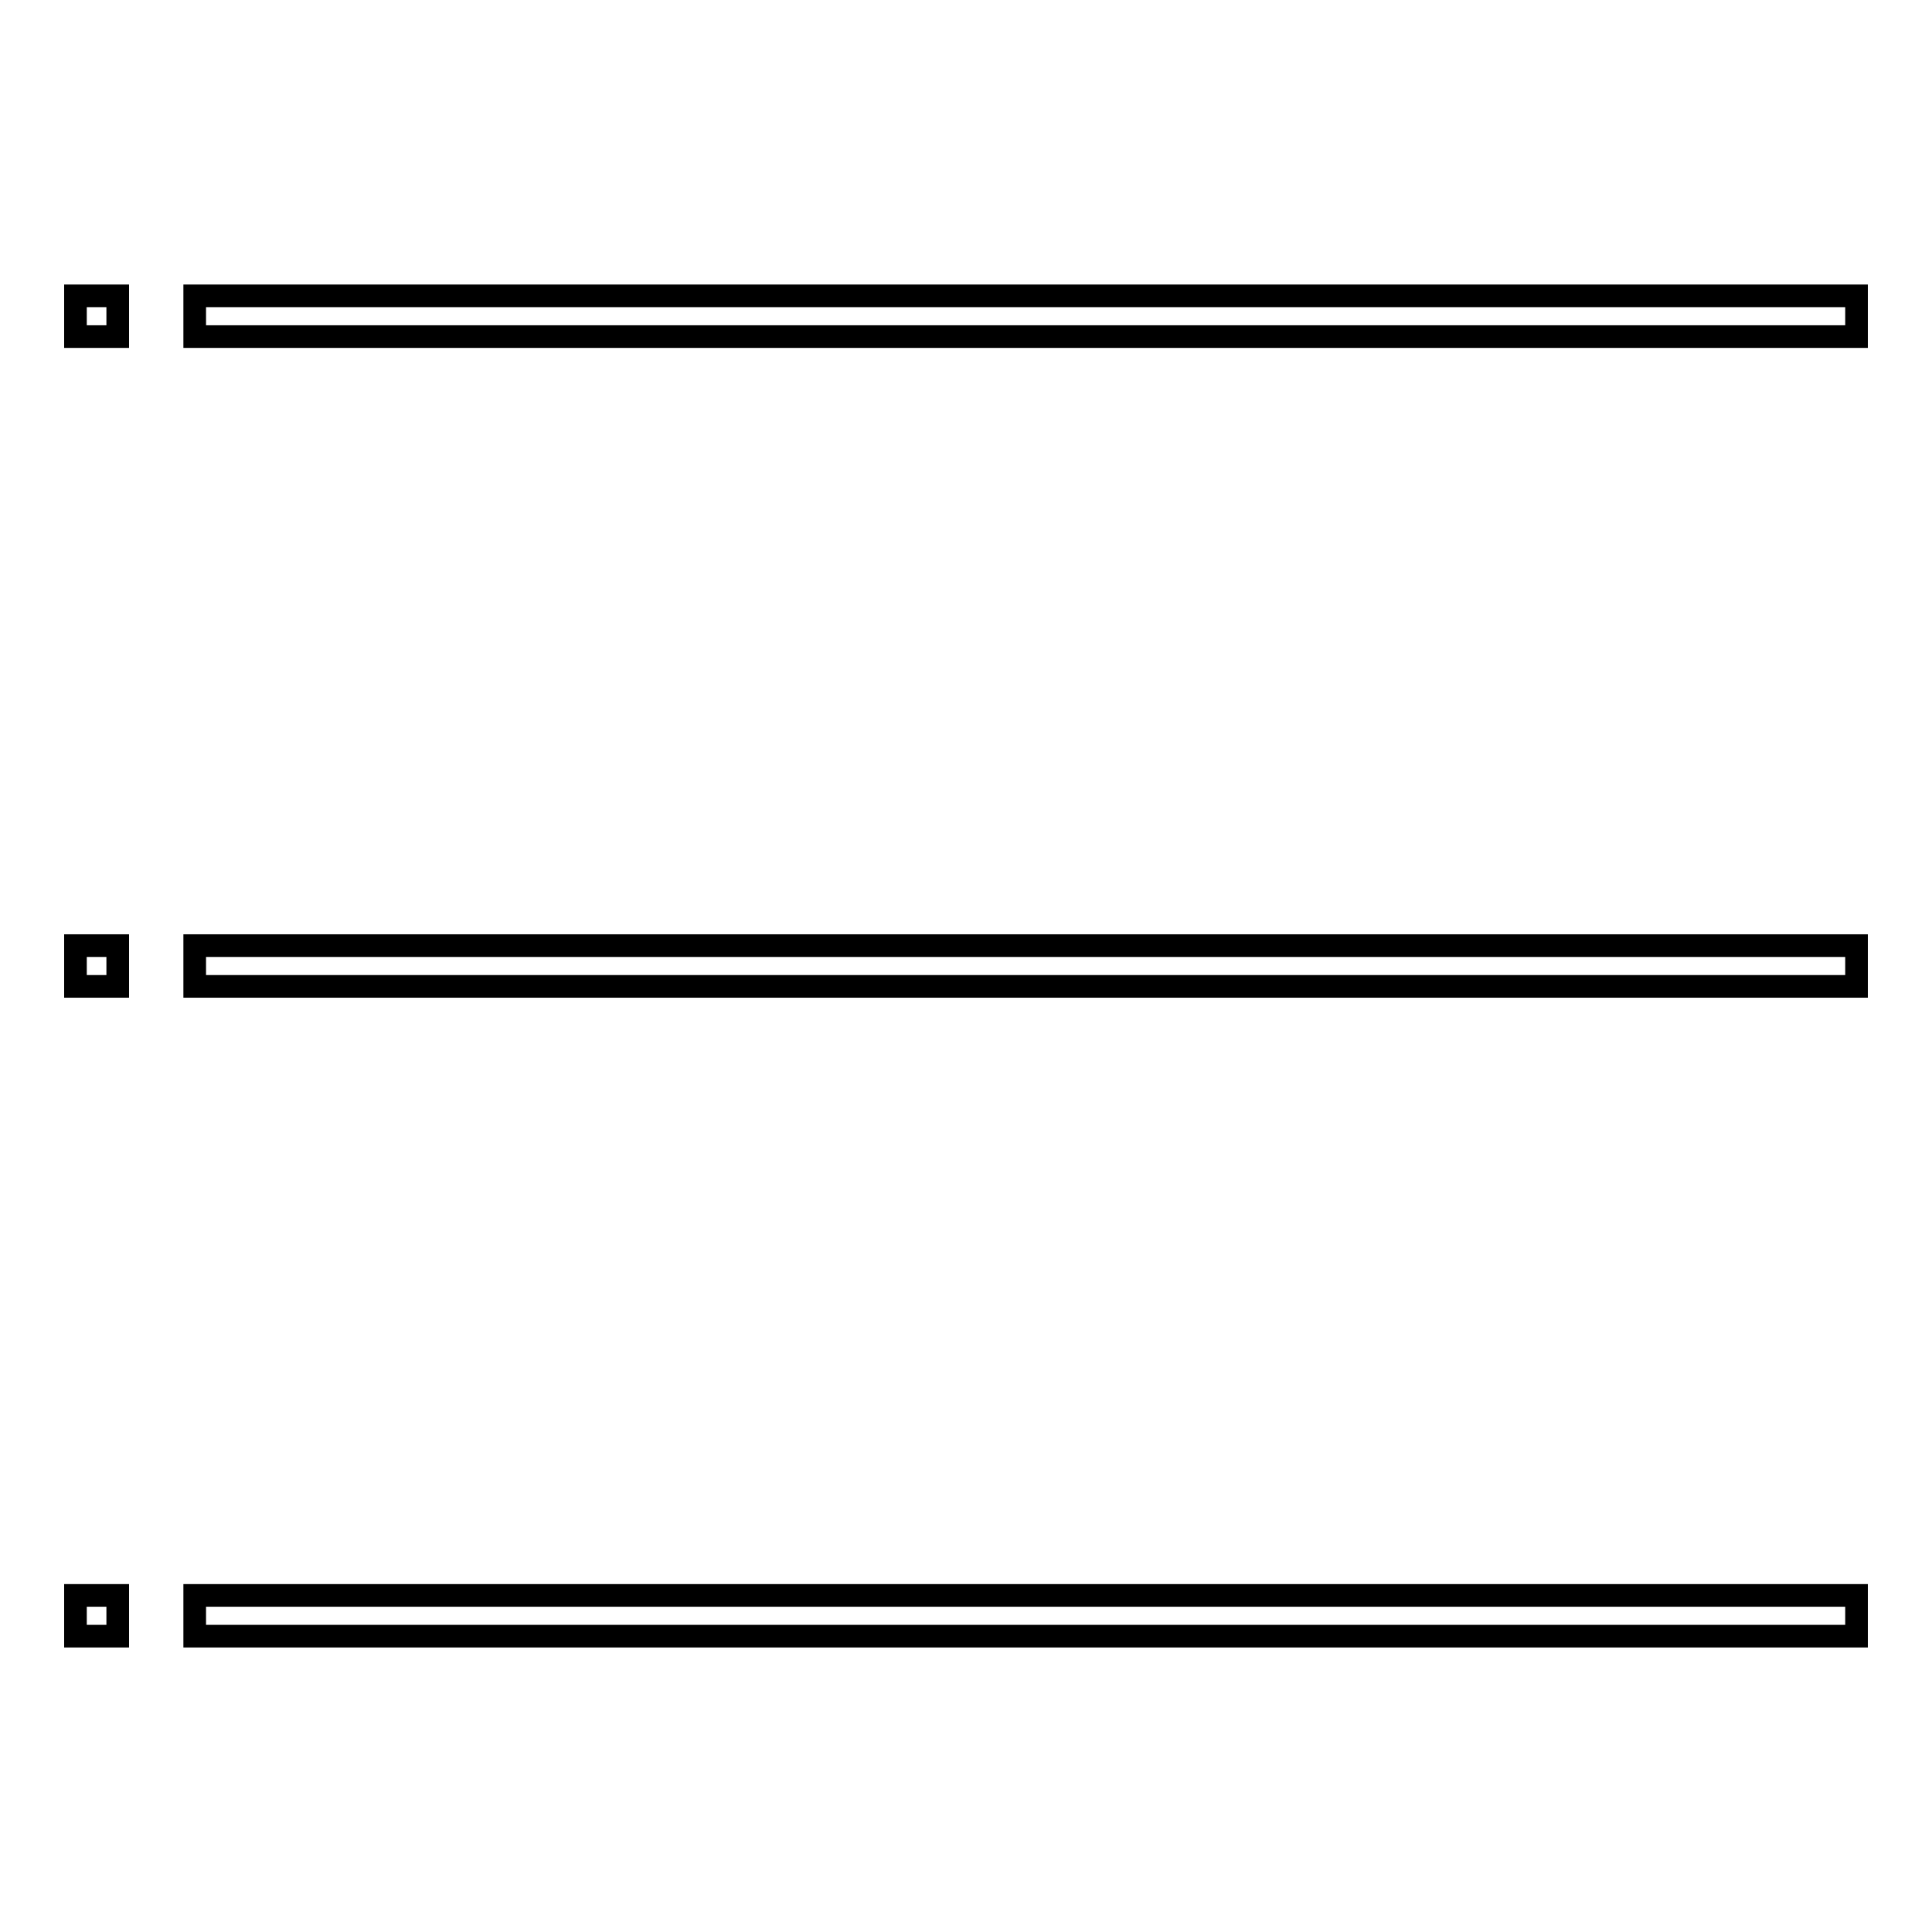 <?xml version="1.0" encoding="utf-8"?>
<!-- Svg Vector Icons : http://www.onlinewebfonts.com/icon -->
<!DOCTYPE svg PUBLIC "-//W3C//DTD SVG 1.1//EN" "http://www.w3.org/Graphics/SVG/1.1/DTD/svg11.dtd">
<svg version="1.1" xmlns="http://www.w3.org/2000/svg" xmlns:xlink="http://www.w3.org/1999/xlink" x="0px" y="0px" viewBox="0 0 256 256" enable-background="new 0 0 256 256" xml:space="preserve">
<g><g><path stroke-width="3" fill-opacity="0" stroke="#000000"  d="M25.8,39.2H246v5.4H25.8V39.2z"/><path stroke-width="3" fill-opacity="0" stroke="#000000"  d="M25.8,125.3H246v5.4H25.8V125.3L25.8,125.3z"/><path stroke-width="3" fill-opacity="0" stroke="#000000"  d="M25.8,211.4H246v5.4H25.8V211.4z"/><path stroke-width="3" fill-opacity="0" stroke="#000000"  d="M10,39.2h5.6v5.4H10V39.2z"/><path stroke-width="3" fill-opacity="0" stroke="#000000"  d="M10,125.3h5.6v5.4H10V125.3z"/><path stroke-width="3" fill-opacity="0" stroke="#000000"  d="M10,211.4h5.6v5.4H10V211.4z"/></g></g>
</svg>